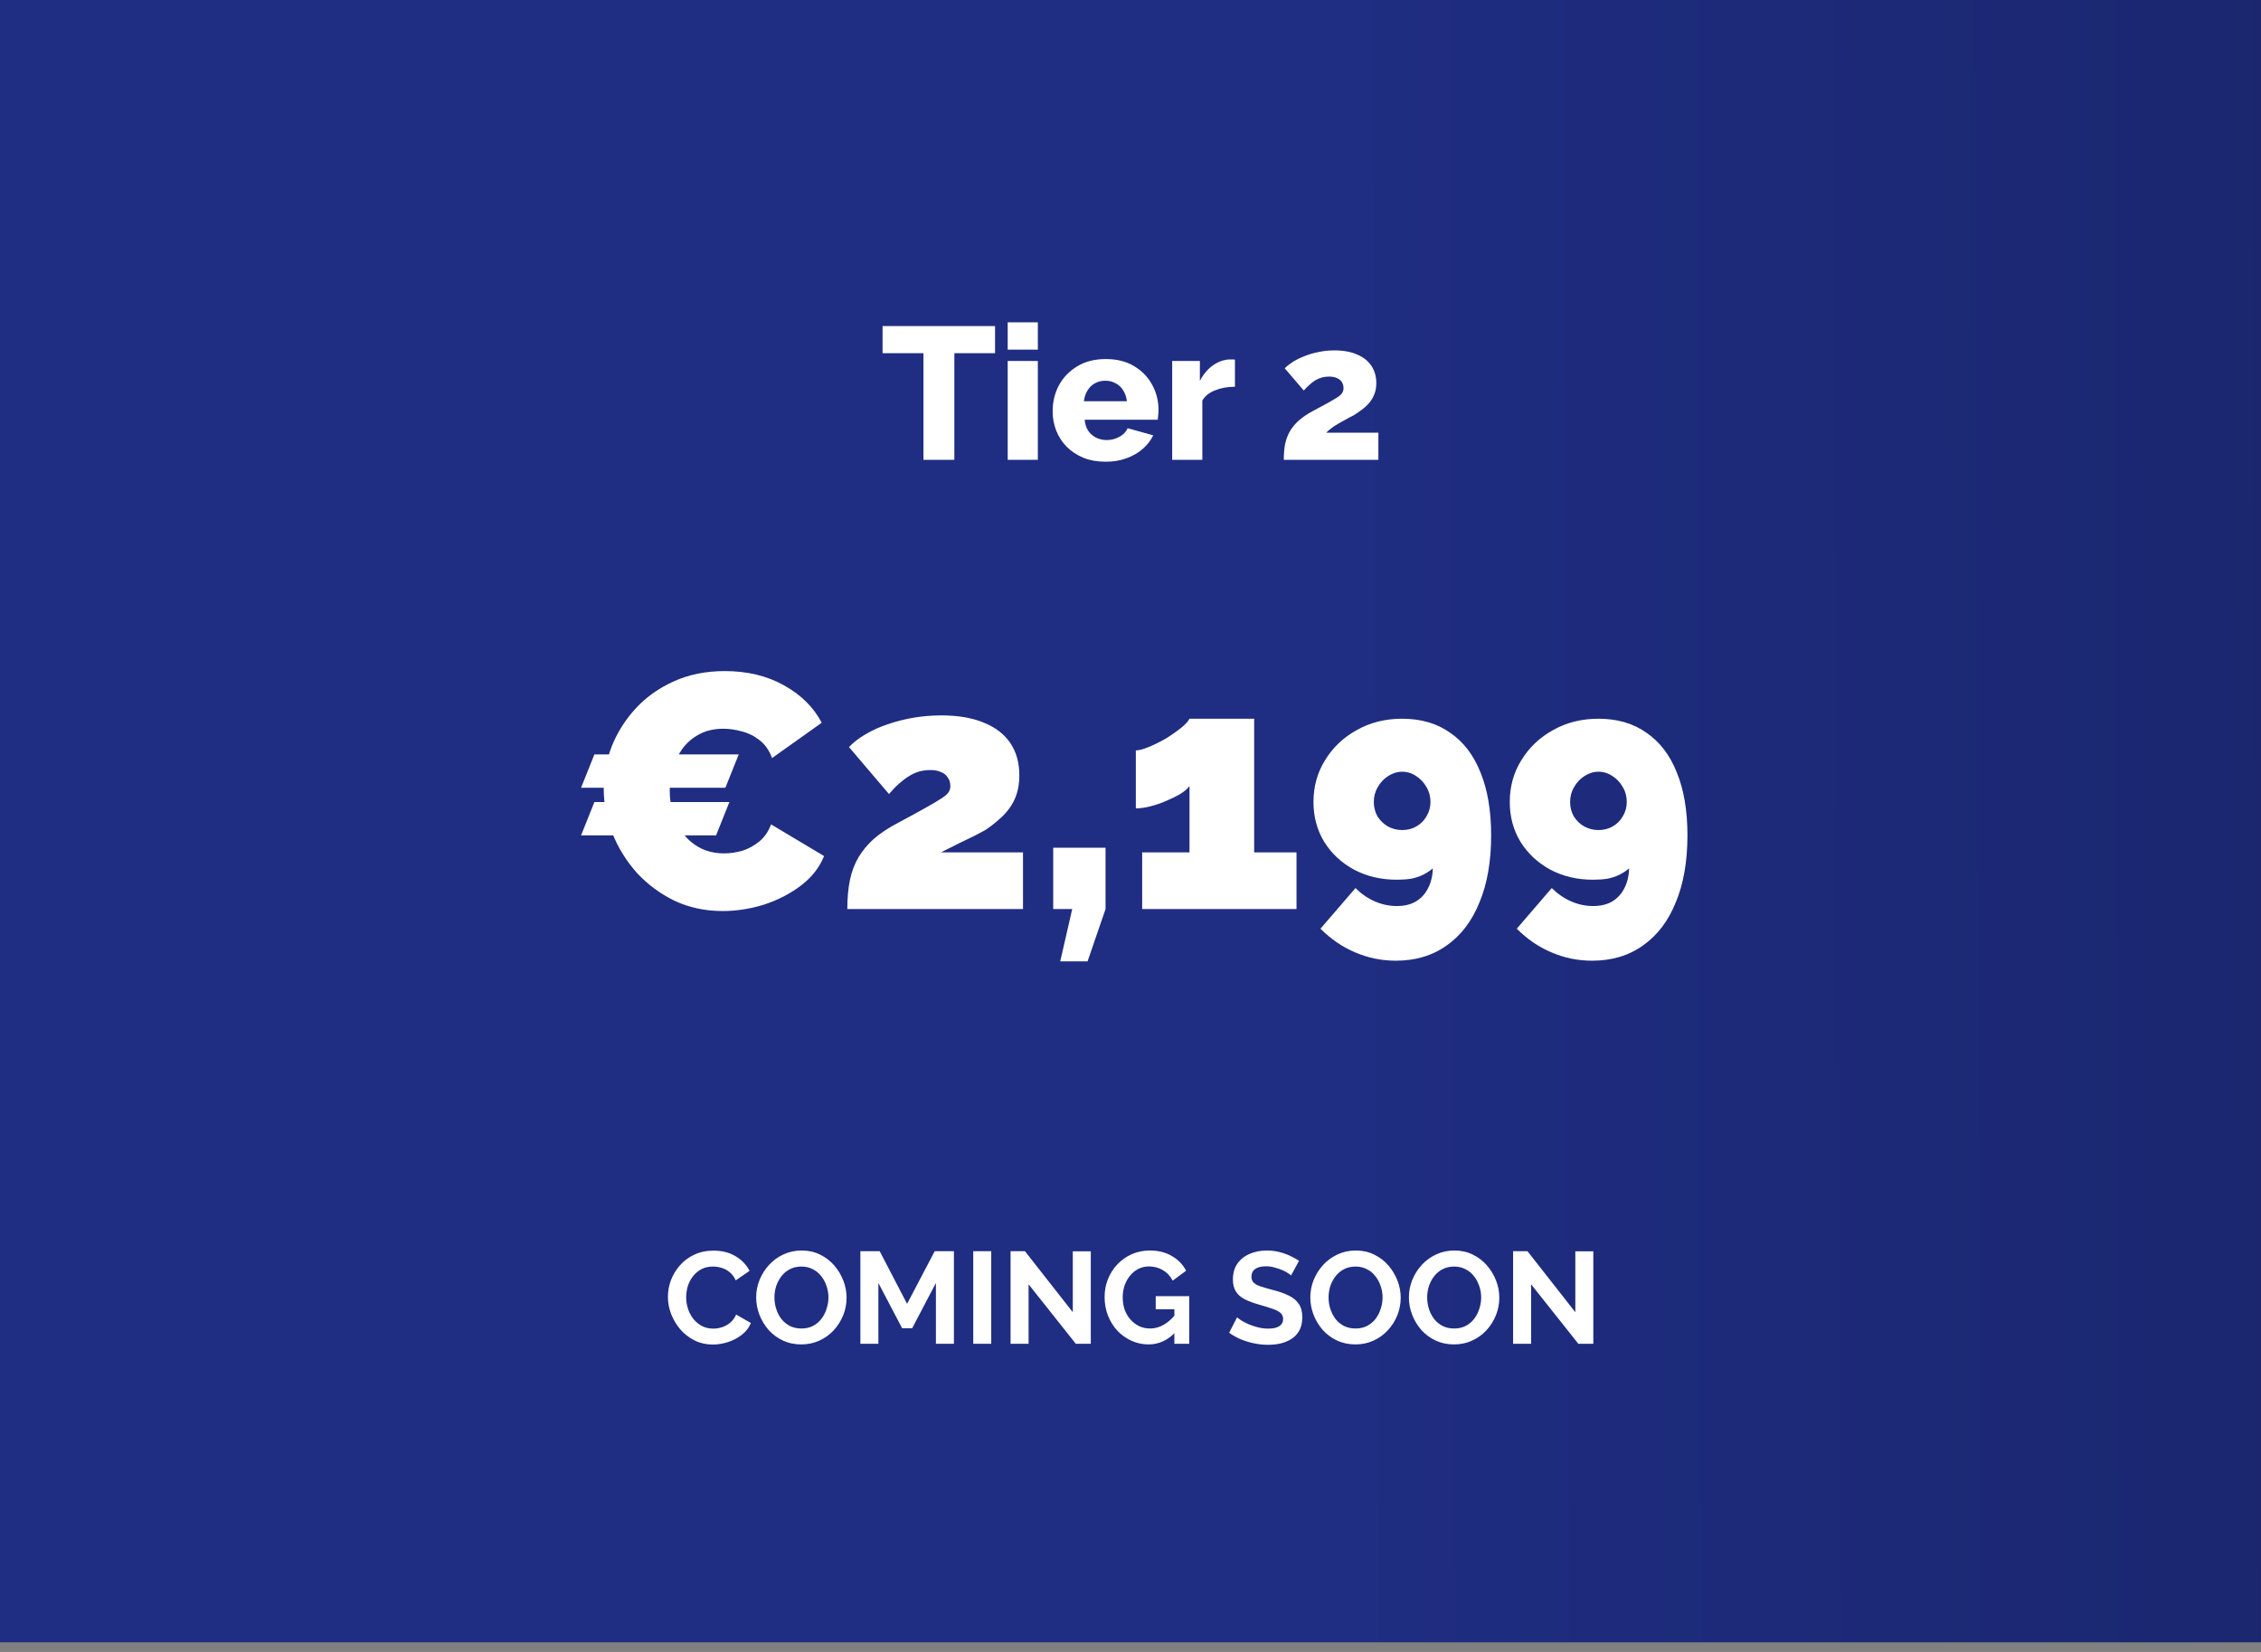 <svg width="156" height="114" viewBox="0 0 156 114" fill="none" xmlns="http://www.w3.org/2000/svg">
<rect x="0" y="0" width="156" height="114" fill="#808080" stroke="none"/>
<path d="M156 0H0V113.336H156V0Z" fill="url(#paint0_linear_4372_4)"/>
<path d="M46.083 89.493C46.083 89.103 46.152 88.722 46.29 88.35C46.434 87.972 46.641 87.63 46.911 87.324C47.181 87.012 47.511 86.766 47.901 86.586C48.291 86.4 48.735 86.307 49.233 86.307C49.821 86.307 50.328 86.436 50.754 86.694C51.186 86.952 51.507 87.288 51.717 87.702L50.763 88.359C50.655 88.119 50.514 87.93 50.34 87.792C50.166 87.648 49.98 87.549 49.782 87.495C49.584 87.435 49.389 87.405 49.197 87.405C48.885 87.405 48.612 87.468 48.378 87.594C48.15 87.72 47.958 87.885 47.802 88.089C47.646 88.293 47.529 88.521 47.451 88.773C47.379 89.025 47.343 89.277 47.343 89.529C47.343 89.811 47.388 90.084 47.478 90.348C47.568 90.606 47.694 90.837 47.856 91.041C48.024 91.239 48.222 91.398 48.45 91.518C48.684 91.632 48.939 91.689 49.215 91.689C49.413 91.689 49.614 91.656 49.818 91.59C50.022 91.524 50.211 91.419 50.385 91.275C50.559 91.131 50.694 90.945 50.79 90.717L51.807 91.302C51.681 91.62 51.474 91.89 51.186 92.112C50.904 92.334 50.586 92.502 50.232 92.616C49.878 92.73 49.527 92.787 49.179 92.787C48.723 92.787 48.306 92.694 47.928 92.508C47.55 92.316 47.223 92.064 46.947 91.752C46.677 91.434 46.464 91.08 46.308 90.69C46.158 90.294 46.083 89.895 46.083 89.493ZM55.288 92.778C54.819 92.778 54.394 92.688 54.01 92.508C53.632 92.328 53.304 92.085 53.029 91.779C52.758 91.467 52.548 91.119 52.398 90.735C52.248 90.345 52.173 89.946 52.173 89.538C52.173 89.112 52.252 88.707 52.407 88.323C52.569 87.933 52.788 87.588 53.065 87.288C53.346 86.982 53.676 86.742 54.054 86.568C54.438 86.388 54.858 86.298 55.315 86.298C55.776 86.298 56.197 86.391 56.575 86.577C56.959 86.763 57.285 87.012 57.556 87.324C57.825 87.636 58.035 87.984 58.185 88.368C58.336 88.752 58.41 89.148 58.41 89.556C58.41 89.976 58.333 90.381 58.176 90.771C58.02 91.155 57.801 91.5 57.52 91.806C57.243 92.106 56.913 92.343 56.529 92.517C56.151 92.691 55.737 92.778 55.288 92.778ZM53.434 89.538C53.434 89.814 53.475 90.081 53.559 90.339C53.644 90.597 53.764 90.828 53.919 91.032C54.081 91.23 54.276 91.389 54.505 91.509C54.739 91.623 55.002 91.68 55.297 91.68C55.596 91.68 55.864 91.62 56.097 91.5C56.331 91.374 56.526 91.209 56.682 91.005C56.839 90.795 56.956 90.564 57.033 90.312C57.117 90.054 57.16 89.796 57.16 89.538C57.16 89.262 57.114 88.998 57.025 88.746C56.941 88.488 56.818 88.26 56.656 88.062C56.499 87.858 56.304 87.699 56.071 87.585C55.843 87.465 55.584 87.405 55.297 87.405C54.99 87.405 54.721 87.468 54.486 87.594C54.258 87.714 54.066 87.876 53.91 88.08C53.755 88.284 53.635 88.512 53.55 88.764C53.472 89.016 53.434 89.274 53.434 89.538ZM64.574 92.733V88.539L62.936 91.662H62.243L60.605 88.539V92.733H59.363V86.343H60.695L62.585 89.979L64.493 86.343H65.816V92.733H64.574ZM67.15 92.733V86.343H68.392V92.733H67.15ZM70.968 88.629V92.733H69.725V86.343H70.716L74.019 90.555V86.352H75.26V92.733H74.225L70.968 88.629ZM79.245 92.778C78.831 92.778 78.438 92.694 78.066 92.526C77.7 92.358 77.376 92.127 77.094 91.833C76.818 91.533 76.602 91.185 76.446 90.789C76.29 90.393 76.212 89.964 76.212 89.502C76.212 89.064 76.29 88.653 76.446 88.269C76.602 87.879 76.821 87.537 77.103 87.243C77.385 86.949 77.715 86.718 78.093 86.55C78.471 86.382 78.882 86.298 79.326 86.298C79.926 86.298 80.439 86.427 80.865 86.685C81.297 86.937 81.621 87.273 81.837 87.693L80.91 88.377C80.748 88.059 80.52 87.816 80.226 87.648C79.938 87.48 79.623 87.396 79.281 87.396C79.011 87.396 78.765 87.453 78.543 87.567C78.321 87.681 78.129 87.837 77.967 88.035C77.805 88.233 77.679 88.461 77.589 88.719C77.505 88.977 77.463 89.25 77.463 89.538C77.463 89.844 77.508 90.126 77.598 90.384C77.694 90.642 77.826 90.867 77.994 91.059C78.168 91.251 78.369 91.404 78.597 91.518C78.825 91.626 79.077 91.68 79.353 91.68C79.677 91.68 79.986 91.596 80.28 91.428C80.58 91.26 80.859 91.014 81.117 90.69V91.914C80.583 92.49 79.959 92.778 79.245 92.778ZM81.027 90.357H79.74V89.448H82.053V92.733H81.027V90.357ZM89.08 88.017C89.038 87.975 88.96 87.918 88.846 87.846C88.738 87.774 88.603 87.705 88.441 87.639C88.285 87.573 88.114 87.516 87.928 87.468C87.742 87.414 87.553 87.387 87.361 87.387C87.025 87.387 86.77 87.45 86.596 87.576C86.428 87.702 86.344 87.879 86.344 88.107C86.344 88.281 86.398 88.419 86.506 88.521C86.614 88.623 86.776 88.71 86.992 88.782C87.208 88.854 87.478 88.932 87.802 89.016C88.222 89.118 88.585 89.244 88.891 89.394C89.203 89.538 89.44 89.73 89.602 89.97C89.77 90.204 89.854 90.516 89.854 90.906C89.854 91.248 89.791 91.542 89.665 91.788C89.539 92.028 89.365 92.223 89.143 92.373C88.921 92.523 88.669 92.634 88.387 92.706C88.105 92.772 87.805 92.805 87.487 92.805C87.169 92.805 86.851 92.772 86.533 92.706C86.215 92.64 85.909 92.547 85.615 92.427C85.321 92.301 85.051 92.151 84.805 91.977L85.354 90.906C85.408 90.96 85.504 91.032 85.642 91.122C85.78 91.206 85.948 91.293 86.146 91.383C86.344 91.467 86.56 91.539 86.794 91.599C87.028 91.659 87.265 91.689 87.505 91.689C87.841 91.689 88.096 91.632 88.27 91.518C88.444 91.404 88.531 91.242 88.531 91.032C88.531 90.84 88.462 90.69 88.324 90.582C88.186 90.474 87.994 90.381 87.748 90.303C87.502 90.219 87.211 90.129 86.875 90.033C86.473 89.919 86.137 89.793 85.867 89.655C85.597 89.511 85.396 89.331 85.264 89.115C85.132 88.899 85.066 88.629 85.066 88.305C85.066 87.867 85.168 87.501 85.372 87.207C85.582 86.907 85.864 86.682 86.218 86.532C86.572 86.376 86.965 86.298 87.397 86.298C87.697 86.298 87.979 86.331 88.243 86.397C88.513 86.463 88.765 86.55 88.999 86.658C89.233 86.766 89.443 86.883 89.629 87.009L89.08 88.017ZM93.52 92.778C93.052 92.778 92.626 92.688 92.242 92.508C91.864 92.328 91.537 92.085 91.261 91.779C90.991 91.467 90.781 91.119 90.631 90.735C90.481 90.345 90.406 89.946 90.406 89.538C90.406 89.112 90.484 88.707 90.64 88.323C90.802 87.933 91.021 87.588 91.297 87.288C91.579 86.982 91.909 86.742 92.287 86.568C92.671 86.388 93.091 86.298 93.547 86.298C94.009 86.298 94.429 86.391 94.807 86.577C95.191 86.763 95.518 87.012 95.788 87.324C96.058 87.636 96.268 87.984 96.418 88.368C96.568 88.752 96.643 89.148 96.643 89.556C96.643 89.976 96.565 90.381 96.409 90.771C96.253 91.155 96.034 91.5 95.752 91.806C95.476 92.106 95.146 92.343 94.762 92.517C94.384 92.691 93.97 92.778 93.52 92.778ZM91.666 89.538C91.666 89.814 91.708 90.081 91.792 90.339C91.876 90.597 91.996 90.828 92.152 91.032C92.314 91.23 92.509 91.389 92.737 91.509C92.971 91.623 93.235 91.68 93.529 91.68C93.829 91.68 94.096 91.62 94.33 91.5C94.564 91.374 94.759 91.209 94.915 91.005C95.071 90.795 95.188 90.564 95.266 90.312C95.35 90.054 95.392 89.796 95.392 89.538C95.392 89.262 95.347 88.998 95.257 88.746C95.173 88.488 95.05 88.26 94.888 88.062C94.732 87.858 94.537 87.699 94.303 87.585C94.075 87.465 93.817 87.405 93.529 87.405C93.223 87.405 92.953 87.468 92.719 87.594C92.491 87.714 92.299 87.876 92.143 88.08C91.987 88.284 91.867 88.512 91.783 88.764C91.705 89.016 91.666 89.274 91.666 89.538ZM100.323 92.778C99.855 92.778 99.429 92.688 99.045 92.508C98.667 92.328 98.34 92.085 98.064 91.779C97.794 91.467 97.584 91.119 97.434 90.735C97.284 90.345 97.209 89.946 97.209 89.538C97.209 89.112 97.287 88.707 97.443 88.323C97.605 87.933 97.824 87.588 98.1 87.288C98.382 86.982 98.712 86.742 99.09 86.568C99.474 86.388 99.894 86.298 100.35 86.298C100.812 86.298 101.232 86.391 101.61 86.577C101.994 86.763 102.321 87.012 102.591 87.324C102.861 87.636 103.071 87.984 103.221 88.368C103.371 88.752 103.446 89.148 103.446 89.556C103.446 89.976 103.368 90.381 103.212 90.771C103.056 91.155 102.837 91.5 102.555 91.806C102.279 92.106 101.949 92.343 101.565 92.517C101.187 92.691 100.773 92.778 100.323 92.778ZM98.469 89.538C98.469 89.814 98.511 90.081 98.595 90.339C98.679 90.597 98.799 90.828 98.955 91.032C99.117 91.23 99.312 91.389 99.54 91.509C99.774 91.623 100.038 91.68 100.332 91.68C100.632 91.68 100.899 91.62 101.133 91.5C101.367 91.374 101.562 91.209 101.718 91.005C101.874 90.795 101.991 90.564 102.069 90.312C102.153 90.054 102.195 89.796 102.195 89.538C102.195 89.262 102.15 88.998 102.06 88.746C101.976 88.488 101.853 88.26 101.691 88.062C101.535 87.858 101.34 87.699 101.106 87.585C100.878 87.465 100.62 87.405 100.332 87.405C100.026 87.405 99.756 87.468 99.522 87.594C99.294 87.714 99.102 87.876 98.946 88.08C98.79 88.284 98.67 88.512 98.586 88.764C98.508 89.016 98.469 89.274 98.469 89.538ZM105.64 88.629V92.733H104.398V86.343H105.388L108.691 90.555V86.352H109.933V92.733H108.898L105.64 88.629Z" fill="white"/>
<path d="M68.655 24.375H65.847V31.733H63.715V24.375H60.894V22.503H68.655V24.375ZM69.527 31.733V24.908H71.607V31.733H69.527ZM69.527 24.128V22.243H71.607V24.128H69.527ZM76.294 31.863C75.713 31.863 75.198 31.772 74.747 31.59C74.296 31.399 73.91 31.144 73.59 30.823C73.278 30.503 73.04 30.134 72.875 29.718C72.71 29.294 72.628 28.852 72.628 28.392C72.628 27.733 72.771 27.136 73.057 26.598C73.352 26.052 73.772 25.614 74.318 25.285C74.864 24.947 75.522 24.778 76.294 24.778C77.065 24.778 77.719 24.943 78.257 25.272C78.803 25.602 79.219 26.035 79.505 26.572C79.791 27.101 79.934 27.677 79.934 28.301C79.934 28.422 79.925 28.544 79.908 28.665C79.899 28.778 79.891 28.878 79.882 28.964H74.838C74.864 29.267 74.946 29.523 75.085 29.731C75.232 29.939 75.418 30.099 75.644 30.212C75.869 30.316 76.108 30.368 76.359 30.368C76.671 30.368 76.961 30.294 77.23 30.147C77.507 30 77.698 29.8 77.802 29.549L79.57 30.043C79.397 30.398 79.15 30.715 78.829 30.992C78.517 31.261 78.144 31.473 77.711 31.629C77.286 31.785 76.814 31.863 76.294 31.863ZM74.786 27.69H77.75C77.715 27.404 77.633 27.157 77.503 26.949C77.373 26.733 77.2 26.568 76.983 26.455C76.766 26.334 76.528 26.273 76.268 26.273C75.999 26.273 75.757 26.334 75.54 26.455C75.332 26.568 75.163 26.733 75.033 26.949C74.903 27.157 74.82 27.404 74.786 27.69ZM85.206 26.689C84.703 26.689 84.248 26.771 83.841 26.936C83.433 27.092 83.138 27.326 82.957 27.638V31.733H80.876V24.908H82.787V26.286C83.022 25.827 83.325 25.467 83.698 25.207C84.07 24.947 84.46 24.813 84.868 24.804C84.963 24.804 85.032 24.804 85.076 24.804C85.127 24.804 85.171 24.808 85.206 24.817V26.689ZM88.576 31.733C88.576 31.326 88.607 30.962 88.668 30.641C88.737 30.32 88.845 30.03 88.993 29.77C89.148 29.502 89.352 29.255 89.603 29.029C89.864 28.795 90.189 28.574 90.579 28.366C90.986 28.149 91.324 27.968 91.593 27.82C91.87 27.664 92.091 27.534 92.255 27.43C92.42 27.326 92.533 27.227 92.594 27.131C92.663 27.027 92.698 26.915 92.698 26.793C92.698 26.628 92.659 26.485 92.581 26.364C92.502 26.243 92.39 26.152 92.243 26.091C92.095 26.022 91.913 25.987 91.697 25.987C91.523 25.987 91.359 26.009 91.203 26.052C91.046 26.096 90.895 26.16 90.748 26.247C90.609 26.334 90.475 26.438 90.344 26.559C90.215 26.672 90.085 26.802 89.954 26.949L88.641 25.415C88.789 25.268 88.975 25.12 89.201 24.973C89.434 24.826 89.699 24.696 89.993 24.583C90.288 24.462 90.609 24.366 90.956 24.297C91.311 24.219 91.679 24.18 92.061 24.18C92.684 24.18 93.209 24.276 93.633 24.466C94.067 24.648 94.396 24.908 94.621 25.246C94.847 25.584 94.96 25.983 94.96 26.442C94.96 26.737 94.912 26.997 94.817 27.222C94.73 27.439 94.613 27.634 94.466 27.807C94.318 27.98 94.149 28.137 93.959 28.275C93.776 28.414 93.594 28.54 93.412 28.652C93.204 28.756 93.01 28.86 92.828 28.964C92.645 29.059 92.477 29.155 92.32 29.25C92.165 29.337 92.017 29.432 91.879 29.536C91.749 29.631 91.623 29.74 91.501 29.861H95.103V31.733H88.576Z" fill="white"/>
<path d="M40.091 57.65L41.011 55.35H50.326L49.406 57.65H40.091ZM50.97 52.061L50.05 54.361H40.091L41.011 52.061H50.97ZM41.655 54.43C41.655 53.434 41.839 52.46 42.207 51.509C42.59 50.543 43.142 49.669 43.863 48.887C44.584 48.105 45.458 47.484 46.485 47.024C47.528 46.549 48.701 46.311 50.004 46.311C51.568 46.311 52.933 46.641 54.098 47.3C55.263 47.944 56.13 48.803 56.697 49.876L53.27 52.314C53.071 51.778 52.779 51.364 52.396 51.072C52.028 50.781 51.622 50.581 51.177 50.474C50.748 50.352 50.326 50.29 49.912 50.29C49.268 50.29 48.708 50.42 48.233 50.681C47.773 50.926 47.39 51.256 47.083 51.67C46.792 52.084 46.569 52.544 46.416 53.05C46.278 53.556 46.209 54.062 46.209 54.568C46.209 55.136 46.293 55.68 46.462 56.201C46.631 56.722 46.876 57.19 47.198 57.604C47.52 58.003 47.911 58.317 48.371 58.547C48.846 58.777 49.375 58.892 49.958 58.892C50.372 58.892 50.794 58.831 51.223 58.708C51.652 58.57 52.043 58.355 52.396 58.064C52.749 57.773 53.017 57.382 53.201 56.891L56.858 59.076C56.536 59.873 55.999 60.556 55.248 61.123C54.497 61.691 53.646 62.127 52.695 62.434C51.744 62.725 50.801 62.871 49.866 62.871C48.655 62.871 47.543 62.633 46.531 62.158C45.534 61.667 44.668 61.023 43.932 60.226C43.211 59.413 42.652 58.509 42.253 57.512C41.854 56.5 41.655 55.473 41.655 54.43ZM58.462 62.733C58.462 61.967 58.524 61.292 58.646 60.709C58.769 60.127 58.968 59.605 59.244 59.145C59.52 58.685 59.873 58.264 60.302 57.88C60.747 57.497 61.291 57.136 61.935 56.799C62.763 56.355 63.423 55.994 63.913 55.718C64.404 55.442 64.764 55.227 64.994 55.074C65.24 54.906 65.393 54.767 65.454 54.66C65.531 54.538 65.569 54.407 65.569 54.269C65.569 54.008 65.508 53.801 65.385 53.648C65.278 53.48 65.125 53.357 64.925 53.28C64.726 53.188 64.481 53.142 64.189 53.142C63.944 53.142 63.699 53.173 63.453 53.234C63.223 53.295 62.993 53.395 62.763 53.533C62.533 53.671 62.296 53.847 62.05 54.062C61.82 54.261 61.583 54.507 61.337 54.798L58.577 51.555C58.884 51.233 59.26 50.942 59.704 50.681C60.164 50.405 60.67 50.175 61.222 49.991C61.79 49.792 62.388 49.639 63.016 49.531C63.645 49.424 64.289 49.37 64.948 49.37C66.114 49.37 67.095 49.539 67.892 49.876C68.69 50.198 69.295 50.666 69.709 51.279C70.123 51.892 70.33 52.636 70.33 53.51C70.33 53.986 70.269 54.415 70.146 54.798C70.024 55.166 69.855 55.496 69.64 55.787C69.426 56.078 69.173 56.347 68.881 56.592C68.605 56.837 68.306 57.068 67.984 57.282C67.754 57.405 67.509 57.535 67.248 57.673C67.003 57.796 66.75 57.919 66.489 58.041C66.229 58.164 65.968 58.294 65.707 58.432C65.447 58.555 65.186 58.685 64.925 58.823H70.583V62.733H58.462ZM73.151 66.344L73.979 62.733H72.668V58.501H76.279V62.733L75.037 66.344H73.151ZM89.454 58.823V62.733H78.805V58.823H82.071V54.246C81.933 54.43 81.718 54.614 81.427 54.798C81.136 54.967 80.806 55.128 80.438 55.281C80.085 55.434 79.725 55.557 79.357 55.649C78.989 55.741 78.659 55.787 78.368 55.787V51.785C78.583 51.785 78.874 51.709 79.242 51.555C79.625 51.402 80.016 51.21 80.415 50.98C80.814 50.735 81.166 50.489 81.473 50.244C81.78 49.999 81.979 49.784 82.071 49.6H86.533V58.823H89.454ZM90.624 55.35C90.624 54.277 90.893 53.311 91.429 52.452C91.966 51.578 92.694 50.888 93.614 50.382C94.534 49.861 95.577 49.6 96.742 49.6C98.046 49.6 99.15 49.922 100.054 50.566C100.974 51.195 101.672 52.107 102.147 53.303C102.638 54.499 102.883 55.948 102.883 57.65C102.883 59.444 102.615 60.985 102.078 62.273C101.557 63.561 100.806 64.55 99.824 65.24C98.843 65.945 97.67 66.298 96.305 66.298C95.324 66.298 94.389 66.106 93.499 65.723C92.625 65.355 91.828 64.811 91.107 64.09L93.522 61.284C93.921 61.683 94.366 61.989 94.856 62.204C95.347 62.419 95.853 62.526 96.374 62.526C96.88 62.526 97.31 62.426 97.662 62.227C98.03 62.013 98.314 61.714 98.513 61.33C98.728 60.931 98.843 60.464 98.858 59.927C98.659 60.096 98.437 60.242 98.191 60.364C97.946 60.487 97.67 60.579 97.363 60.64C97.072 60.686 96.742 60.709 96.374 60.709C95.286 60.709 94.304 60.479 93.43 60.019C92.556 59.544 91.866 58.9 91.36 58.087C90.87 57.275 90.624 56.362 90.624 55.35ZM96.742 53.257C96.405 53.257 96.083 53.357 95.776 53.556C95.485 53.74 95.247 53.993 95.063 54.315C94.879 54.622 94.787 54.967 94.787 55.35C94.787 55.703 94.872 56.032 95.04 56.339C95.224 56.63 95.462 56.861 95.753 57.029C96.06 57.198 96.39 57.282 96.742 57.282C97.11 57.282 97.44 57.198 97.731 57.029C98.023 56.861 98.253 56.63 98.421 56.339C98.605 56.032 98.697 55.703 98.697 55.35C98.697 54.967 98.605 54.622 98.421 54.315C98.237 53.993 98 53.74 97.708 53.556C97.417 53.357 97.095 53.257 96.742 53.257ZM104.168 55.35C104.168 54.277 104.436 53.311 104.973 52.452C105.51 51.578 106.238 50.888 107.158 50.382C108.078 49.861 109.121 49.6 110.286 49.6C111.589 49.6 112.693 49.922 113.598 50.566C114.518 51.195 115.216 52.107 115.691 53.303C116.182 54.499 116.427 55.948 116.427 57.65C116.427 59.444 116.159 60.985 115.622 62.273C115.101 63.561 114.349 64.55 113.368 65.24C112.387 65.945 111.214 66.298 109.849 66.298C108.868 66.298 107.932 66.106 107.043 65.723C106.169 65.355 105.372 64.811 104.651 64.09L107.066 61.284C107.465 61.683 107.909 61.989 108.4 62.204C108.891 62.419 109.397 62.526 109.918 62.526C110.424 62.526 110.853 62.426 111.206 62.227C111.574 62.013 111.858 61.714 112.057 61.33C112.272 60.931 112.387 60.464 112.402 59.927C112.203 60.096 111.98 60.242 111.735 60.364C111.49 60.487 111.214 60.579 110.907 60.64C110.616 60.686 110.286 60.709 109.918 60.709C108.829 60.709 107.848 60.479 106.974 60.019C106.1 59.544 105.41 58.9 104.904 58.087C104.413 57.275 104.168 56.362 104.168 55.35ZM110.286 53.257C109.949 53.257 109.627 53.357 109.32 53.556C109.029 53.74 108.791 53.993 108.607 54.315C108.423 54.622 108.331 54.967 108.331 55.35C108.331 55.703 108.415 56.032 108.584 56.339C108.768 56.63 109.006 56.861 109.297 57.029C109.604 57.198 109.933 57.282 110.286 57.282C110.654 57.282 110.984 57.198 111.275 57.029C111.566 56.861 111.796 56.63 111.965 56.339C112.149 56.032 112.241 55.703 112.241 55.35C112.241 54.967 112.149 54.622 111.965 54.315C111.781 53.993 111.543 53.74 111.252 53.556C110.961 53.357 110.639 53.257 110.286 53.257Z" fill="white"/>
<defs>
<linearGradient id="paint0_linear_4372_4" x1="93.021" y1="-12.427" x2="428.711" y2="-13.577" gradientUnits="userSpaceOnUse">
<stop stop-color="#1F2D82"/>
<stop offset="1" stop-color="#070A1C"/>
</linearGradient>
</defs>
</svg>
